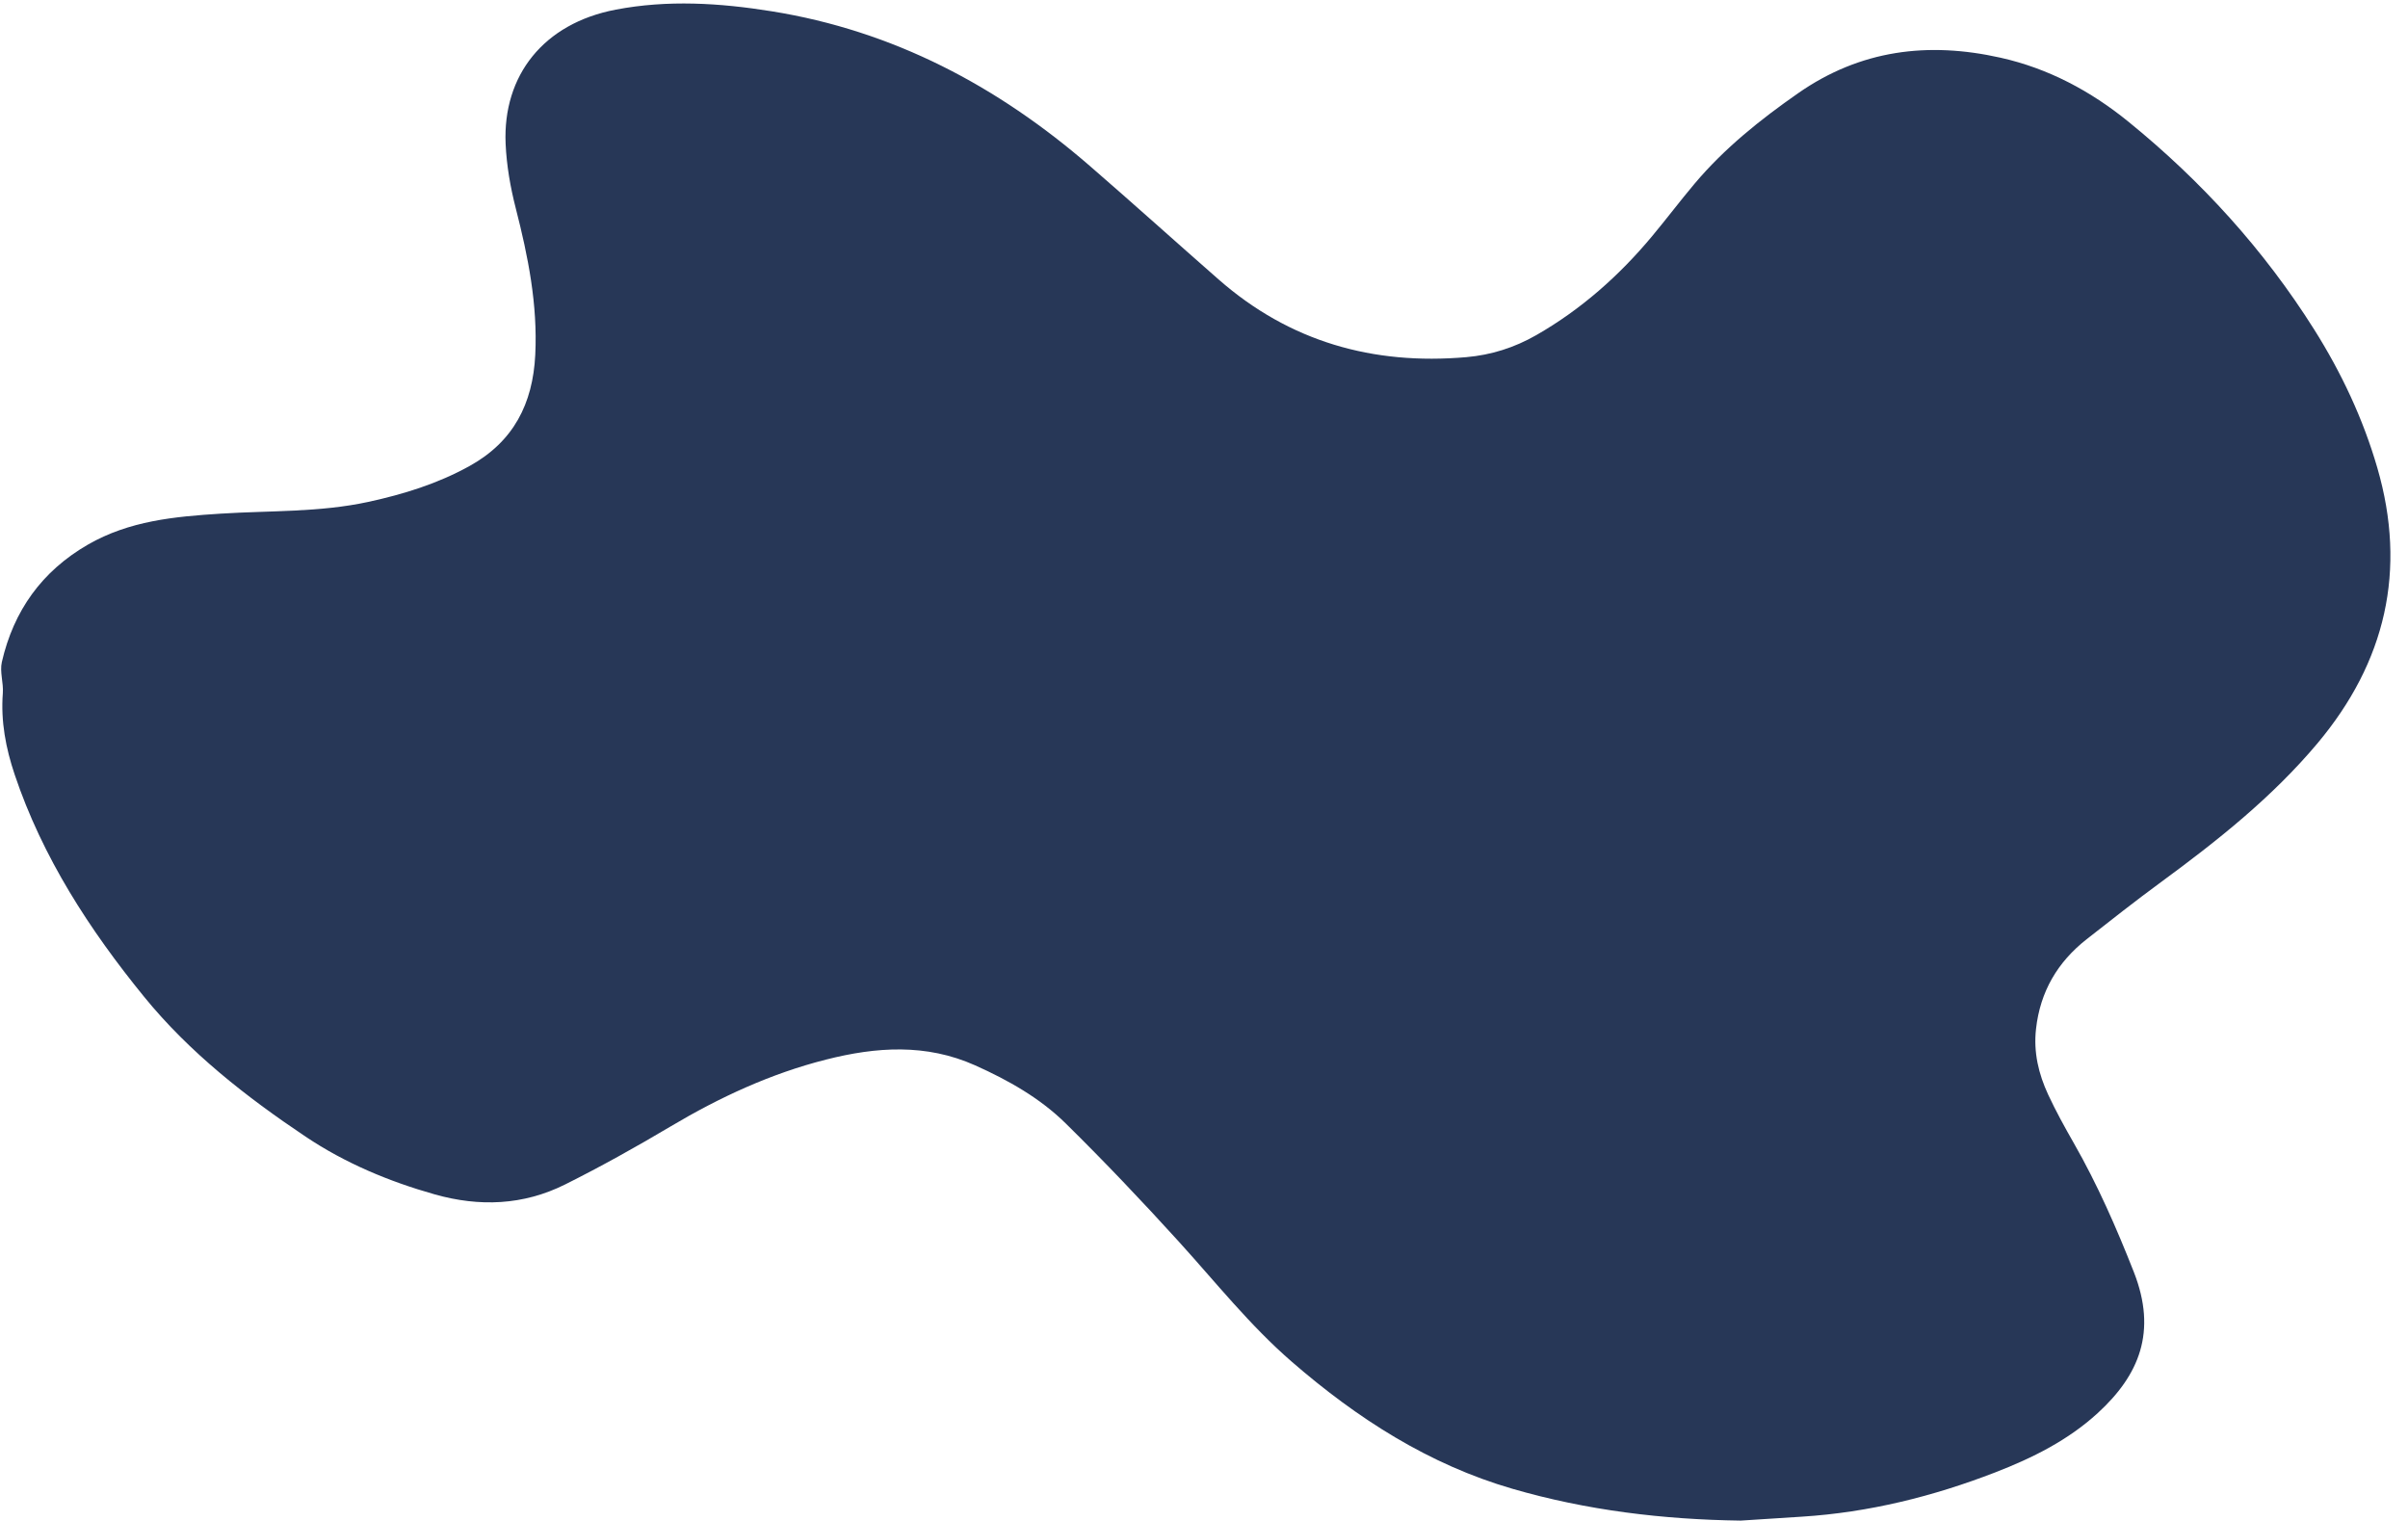 <?xml version="1.0" encoding="UTF-8" standalone="no"?><svg xmlns="http://www.w3.org/2000/svg" xmlns:xlink="http://www.w3.org/1999/xlink" fill="#000000" height="130.7" preserveAspectRatio="xMidYMid meet" version="1" viewBox="-0.1 -0.3 206.9 130.7" width="206.9" zoomAndPan="magnify"><g id="change1_1"><path clip-rule="evenodd" d="M149.461,130.344c-6.66-0.091-13.217-0.878-19.606-2.733 c-7.194-2.089-13.343-6.047-18.96-10.915c-3.598-3.118-6.543-6.835-9.727-10.341c-3.141-3.459-6.365-6.852-9.693-10.129 c-2.217-2.184-4.928-3.714-7.781-4.992c-4.225-1.891-8.5-1.596-12.827-0.497c-4.751,1.204-9.134,3.238-13.339,5.737 c-2.972,1.766-6,3.457-9.092,5c-3.573,1.778-7.33,1.929-11.179,0.844c-3.95-1.117-7.696-2.683-11.1-4.963 c-5.114-3.426-9.973-7.226-13.87-12.01C7.592,79.585,3.554,73.37,1.159,66.243c-0.759-2.256-1.201-4.572-1.016-6.986 c0.068-0.886-0.276-1.837-0.084-2.678c1.013-4.402,3.432-7.801,7.398-10.09c3.549-2.043,7.424-2.405,11.398-2.658 c4.229-0.268,8.502-0.103,12.68-1.008c3.037-0.659,5.984-1.571,8.719-3.09c3.754-2.081,5.428-5.328,5.637-9.547 c0.213-4.317-0.613-8.449-1.674-12.586c-0.464-1.808-0.791-3.687-0.873-5.549C43.09,6.183,46.602,1.716,52.797,0.53 c4.463-0.855,8.939-0.578,13.404,0.139C76.654,2.344,85.614,7.09,93.536,13.953c3.718,3.22,7.37,6.513,11.068,9.755 c6.106,5.357,13.27,7.373,21.278,6.678c2.146-0.187,4.144-0.82,6.023-1.896c3.847-2.205,7.104-5.091,9.932-8.479 c1.245-1.492,2.416-3.047,3.668-4.533c2.565-3.043,5.634-5.496,8.892-7.768c5.346-3.729,11.166-4.445,17.385-3.054 c4.118,0.92,7.744,2.86,10.987,5.493c6.271,5.092,11.647,11.002,15.962,17.848c2.344,3.717,4.206,7.674,5.432,11.894 c2.559,8.805,0.717,16.692-5.147,23.679c-3.897,4.641-8.607,8.374-13.468,11.939c-2.152,1.58-4.252,3.232-6.354,4.881 c-2.504,1.967-3.996,4.498-4.355,7.707c-0.227,2.014,0.219,3.872,1.045,5.652c0.665,1.431,1.433,2.814,2.215,4.187 c2.023,3.54,3.652,7.259,5.143,11.048c2.018,5.137,0.463,8.861-3.104,12.125c-2.549,2.334-5.6,3.852-8.789,5.087 c-5.354,2.073-10.875,3.446-16.623,3.81C152.97,130.114,151.215,130.231,149.461,130.344z" fill="#273757" fill-rule="evenodd"/></g></svg>